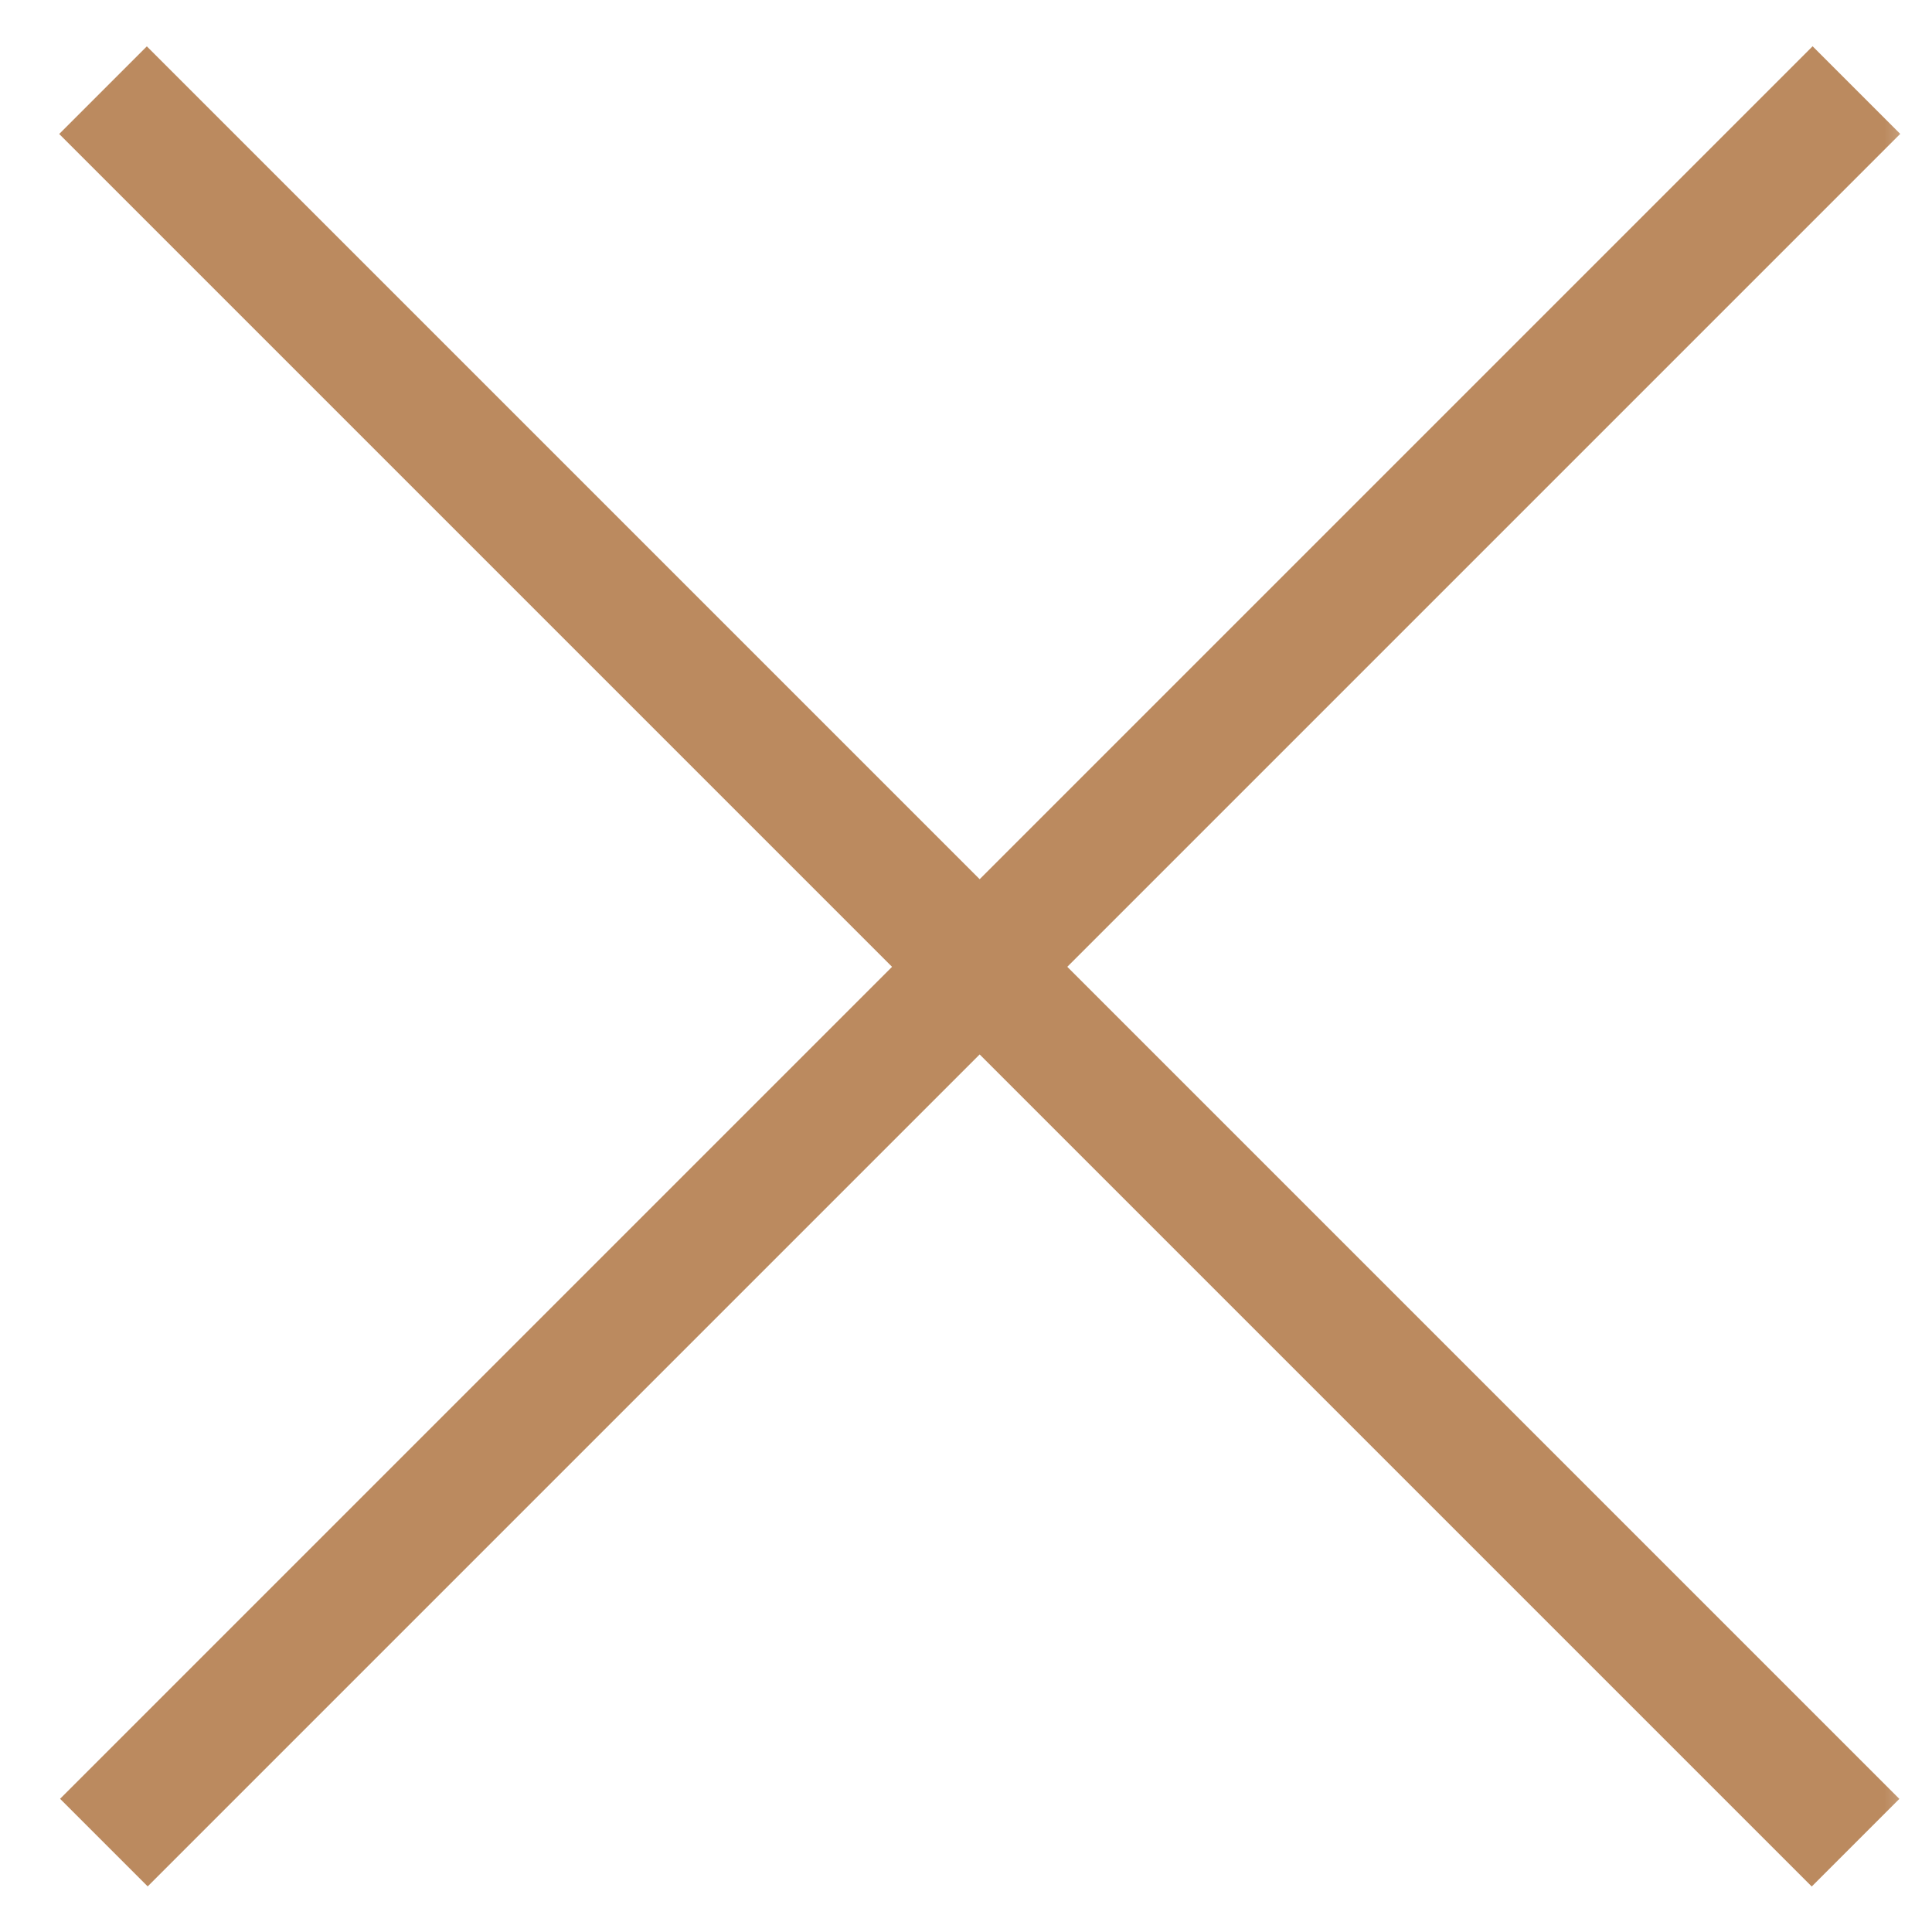 <?xml version="1.0" encoding="UTF-8"?> <svg xmlns="http://www.w3.org/2000/svg" width="20" height="20" viewBox="0 0 20 20" fill="none"><mask id="mask0_249_539" style="mask-type:alpha" maskUnits="userSpaceOnUse" x="0" y="0" width="20" height="20"><rect width="20" height="20" fill="#D9D9D9"></rect></mask><g mask="url(#mask0_249_539)"><path d="M1.52 0.48L19.662 18.622L18.755 19.529L0.613 1.387L1.52 0.48Z" fill="#BB8A5F"></path><path d="M0.622 18.621L18.764 0.479L19.671 1.386L1.529 19.528L0.622 18.621Z" fill="#BB8A5F"></path></g></svg> 